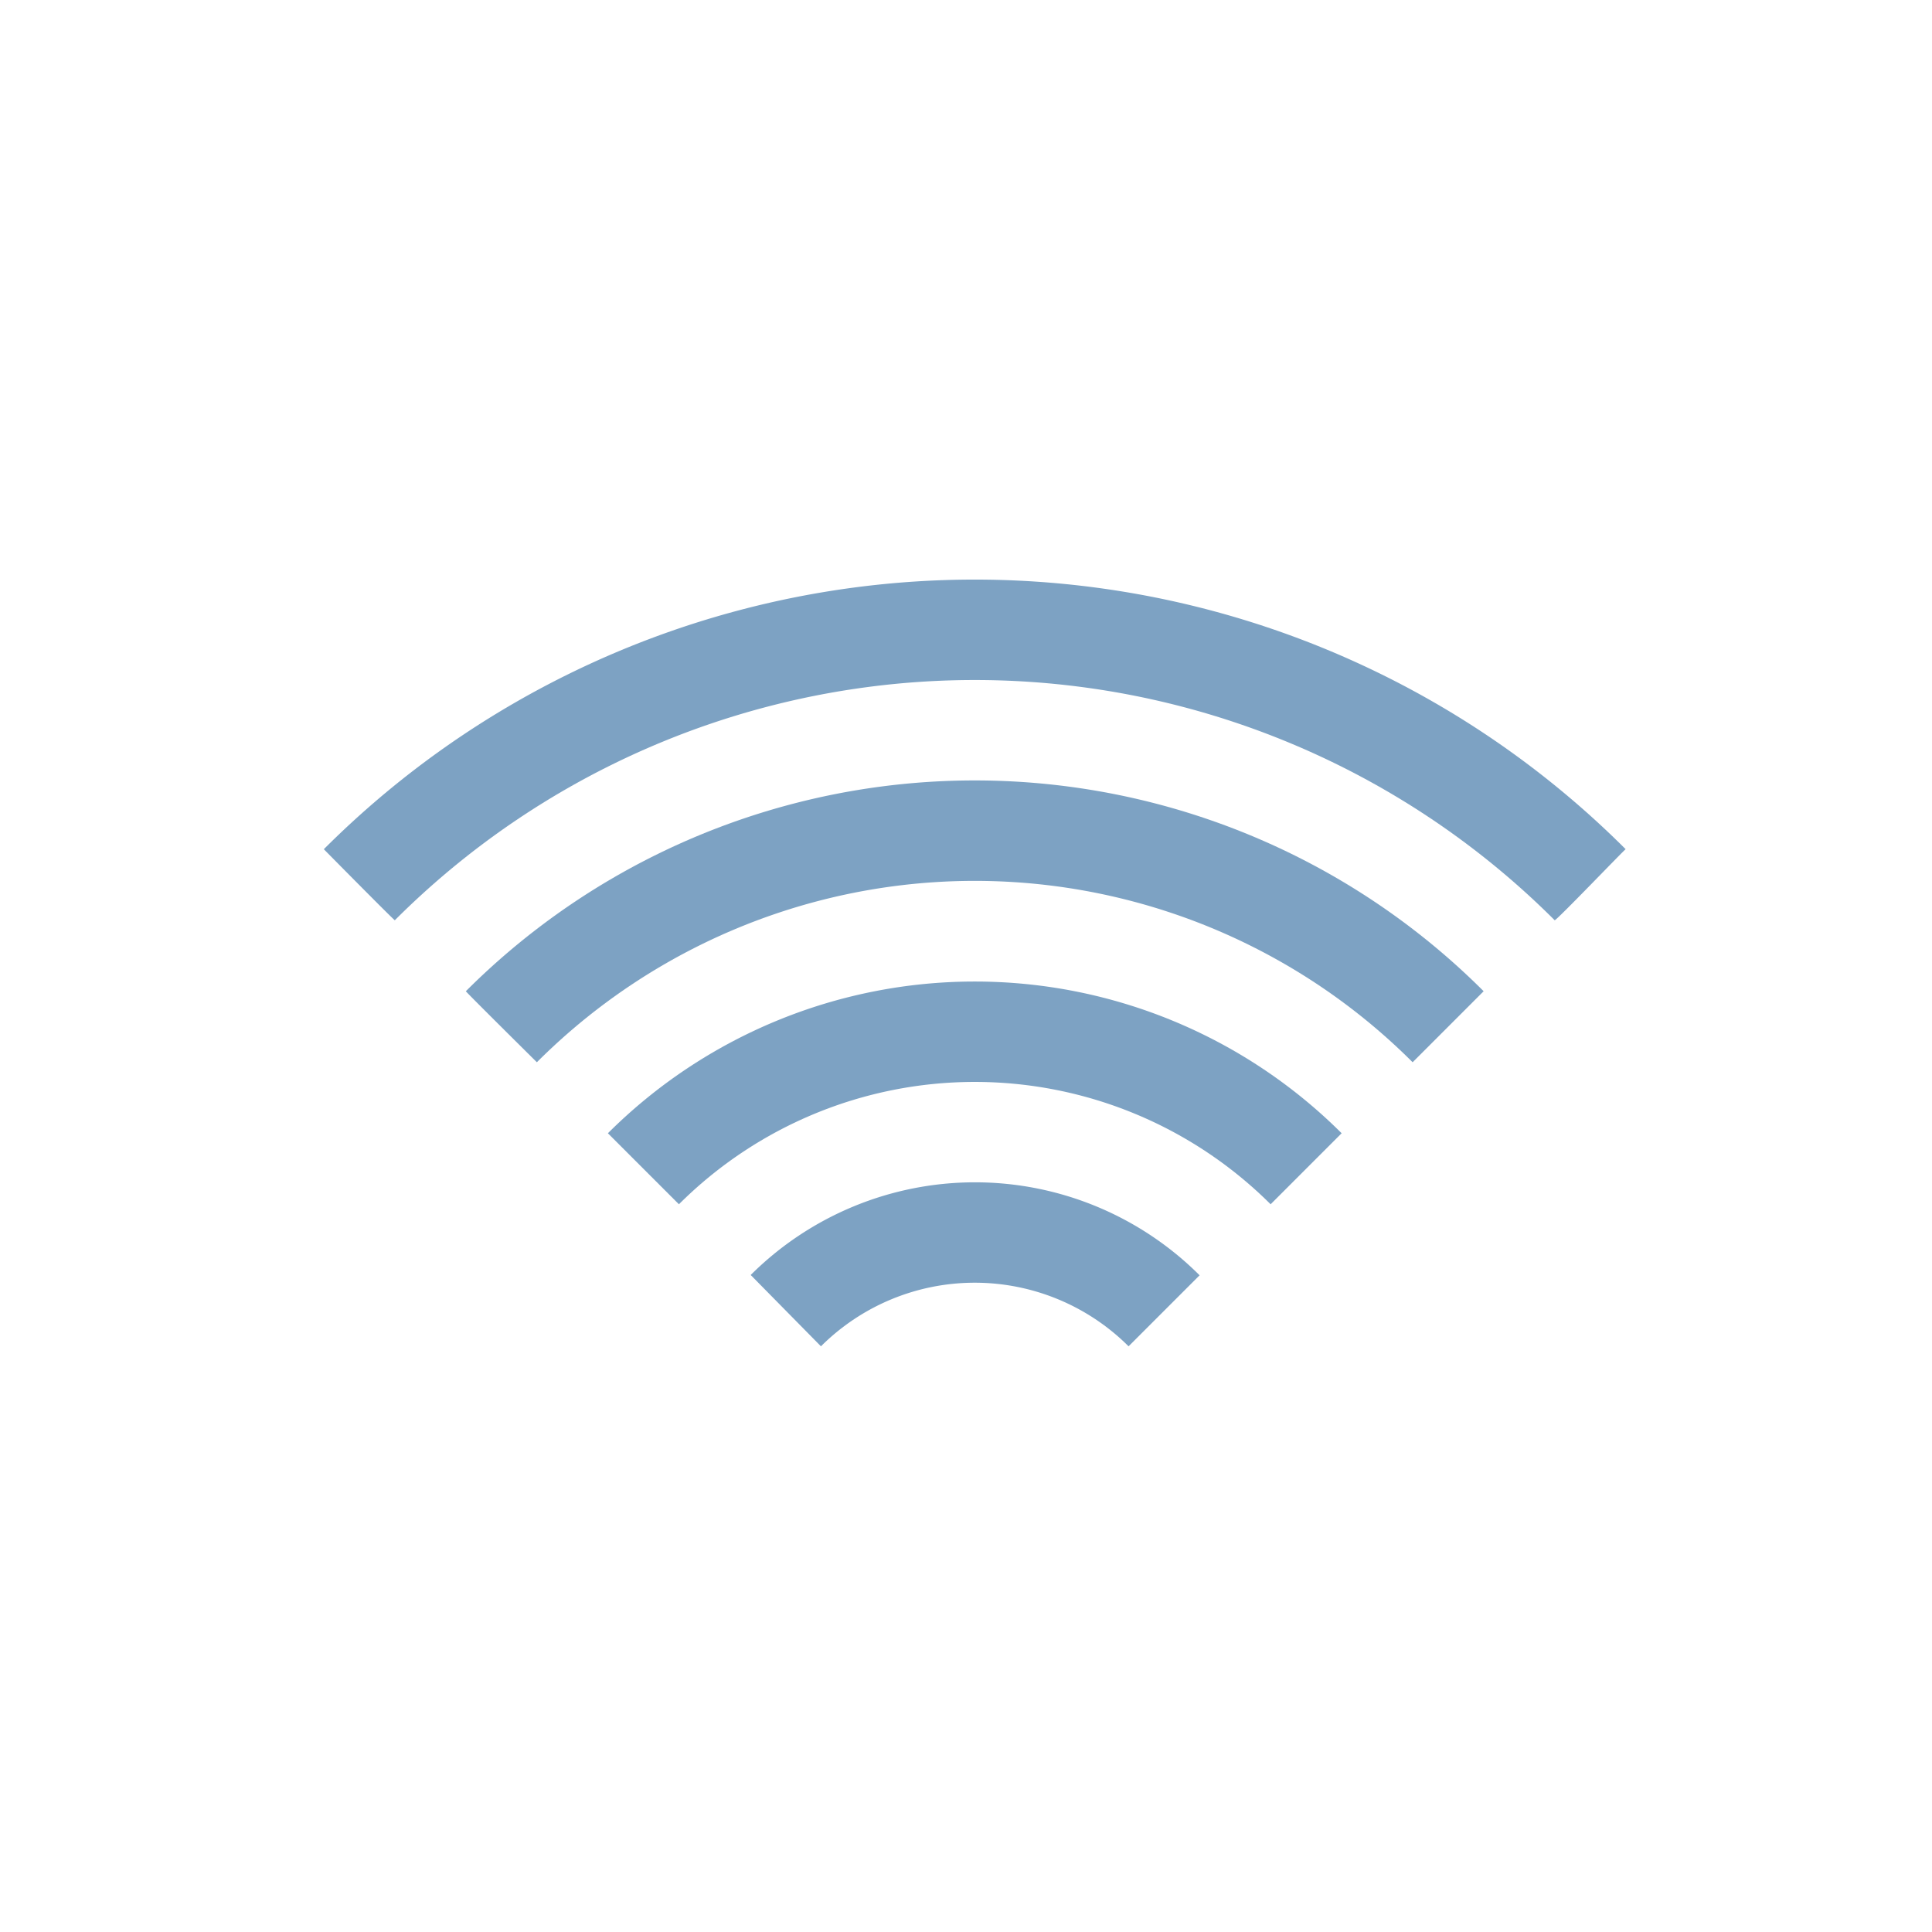 <svg xmlns="http://www.w3.org/2000/svg" xmlns:xlink="http://www.w3.org/1999/xlink" width="100" height="100" viewBox="0 0 100 100"><defs><clipPath id="a"><rect width="68.906" height="40.447" fill="#7da2c3" stroke="rgba(0,0,0,0)" stroke-width="1"/></clipPath></defs><g transform="translate(-1167 -584)"><path d="M50,0A50,50,0,1,1,0,50,50,50,0,0,1,50,0Z" transform="translate(1167 584)" fill="none"/><g transform="translate(5 -2.07)"><g transform="translate(1178 616.07)"><g transform="translate(0 -0.001)" clip-path="url(#a)"><path d="M41.59,61.042a11.273,11.273,0,0,1,15.923,0l3.676-3.676a16.448,16.448,0,0,0-23.235-.016" transform="translate(-15.098 -21.356)" fill="#7da2c3"/><path d="M57.513,61.749l-.354-.354a10.772,10.772,0,0,0-15.216,0l-.707-.707a11.774,11.774,0,0,1,16.27-.346l2.971-2.971a15.949,15.949,0,0,0-22.168.332L37.6,57a16.937,16.937,0,0,1,23.942.016l.354.354Z" transform="translate(-15.098 -21.356)" fill="rgba(0,0,0,0)"/><path d="M63.508,42.9a26.884,26.884,0,0,0-37.978,0l3.676,3.676a21.681,21.681,0,0,1,30.626,0" transform="translate(-10.065 -14.242)" fill="#7da2c3"/><path d="M29.206,47.284,24.823,42.9l.354-.354a27.354,27.354,0,0,1,38.685,0l-.707.707A26.354,26.354,0,0,0,26.24,42.9l2.969,2.969a22.156,22.156,0,0,1,30.976.35l-.707.707a21.156,21.156,0,0,0-29.919,0Z" transform="translate(-10.065 -14.242)" fill="rgba(0,0,0,0)"/><path d="M65.825,28.424a37.25,37.25,0,0,0-52.681,0c.011.047,3.676,3.676,3.676,3.676a32.052,32.052,0,0,1,45.329,0" transform="translate(-5.032 -7.117)" fill="#7da2c3"/><path d="M16.822,32.8l-.354-.35s-.917-.908-1.834-1.821c-.533-.531-.959-.956-1.265-1.263-.674-.677-.674-.677-.711-.83l-.066-.273.2-.2a37.75,37.75,0,0,1,53.388,0l-.707.707a36.75,36.75,0,0,0-51.624-.345c.606.612,1.942,1.94,2.974,2.964a32.552,32.552,0,0,1,45.682.349l-.707.707a31.552,31.552,0,0,0-44.622,0Z" transform="translate(-5.032 -7.117)" fill="rgba(0,0,0,0)"/><path d="M68.144,13.956a47.647,47.647,0,0,0-67.383,0c.105.107,3.724,3.773,3.676,3.676a42.449,42.449,0,0,1,60.032,0c.05.066,3.7-3.748,3.676-3.676" transform="translate(0 0)" fill="#7da2c3"/><path d="M4.437,18.133c-.21,0-.312-.1-.5-.277-.087-.084-.213-.208-.374-.368-.274-.272-.656-.654-1.136-1.137-.384-.386-1.038-1.045-1.97-1.989l-.405-.41L.407,13.6a48.147,48.147,0,0,1,67.942-.147h.041l.133.174.552.552-.52.167-.155.571-.261-.261c-.245.248-.591.6-.912.932-.517.53-1.1,1.13-1.566,1.6-.255.256-.447.447-.587.582-.253.243-.379.365-.6.364h-.248l-.13-.17A41.949,41.949,0,0,0,4.835,17.94l-.12.193ZM34.453,4.7A42.66,42.66,0,0,1,64.486,16.946c.482-.472,1.413-1.426,2.025-2.054.427-.437.717-.735.919-.939a47.148,47.148,0,0,0-65.963.006c1.59,1.609,2.517,2.538,2.961,2.976A42.661,42.661,0,0,1,34.453,4.7Z" transform="translate(0 0)" fill="rgba(0,0,0,0)"/></g></g></g></g></svg>